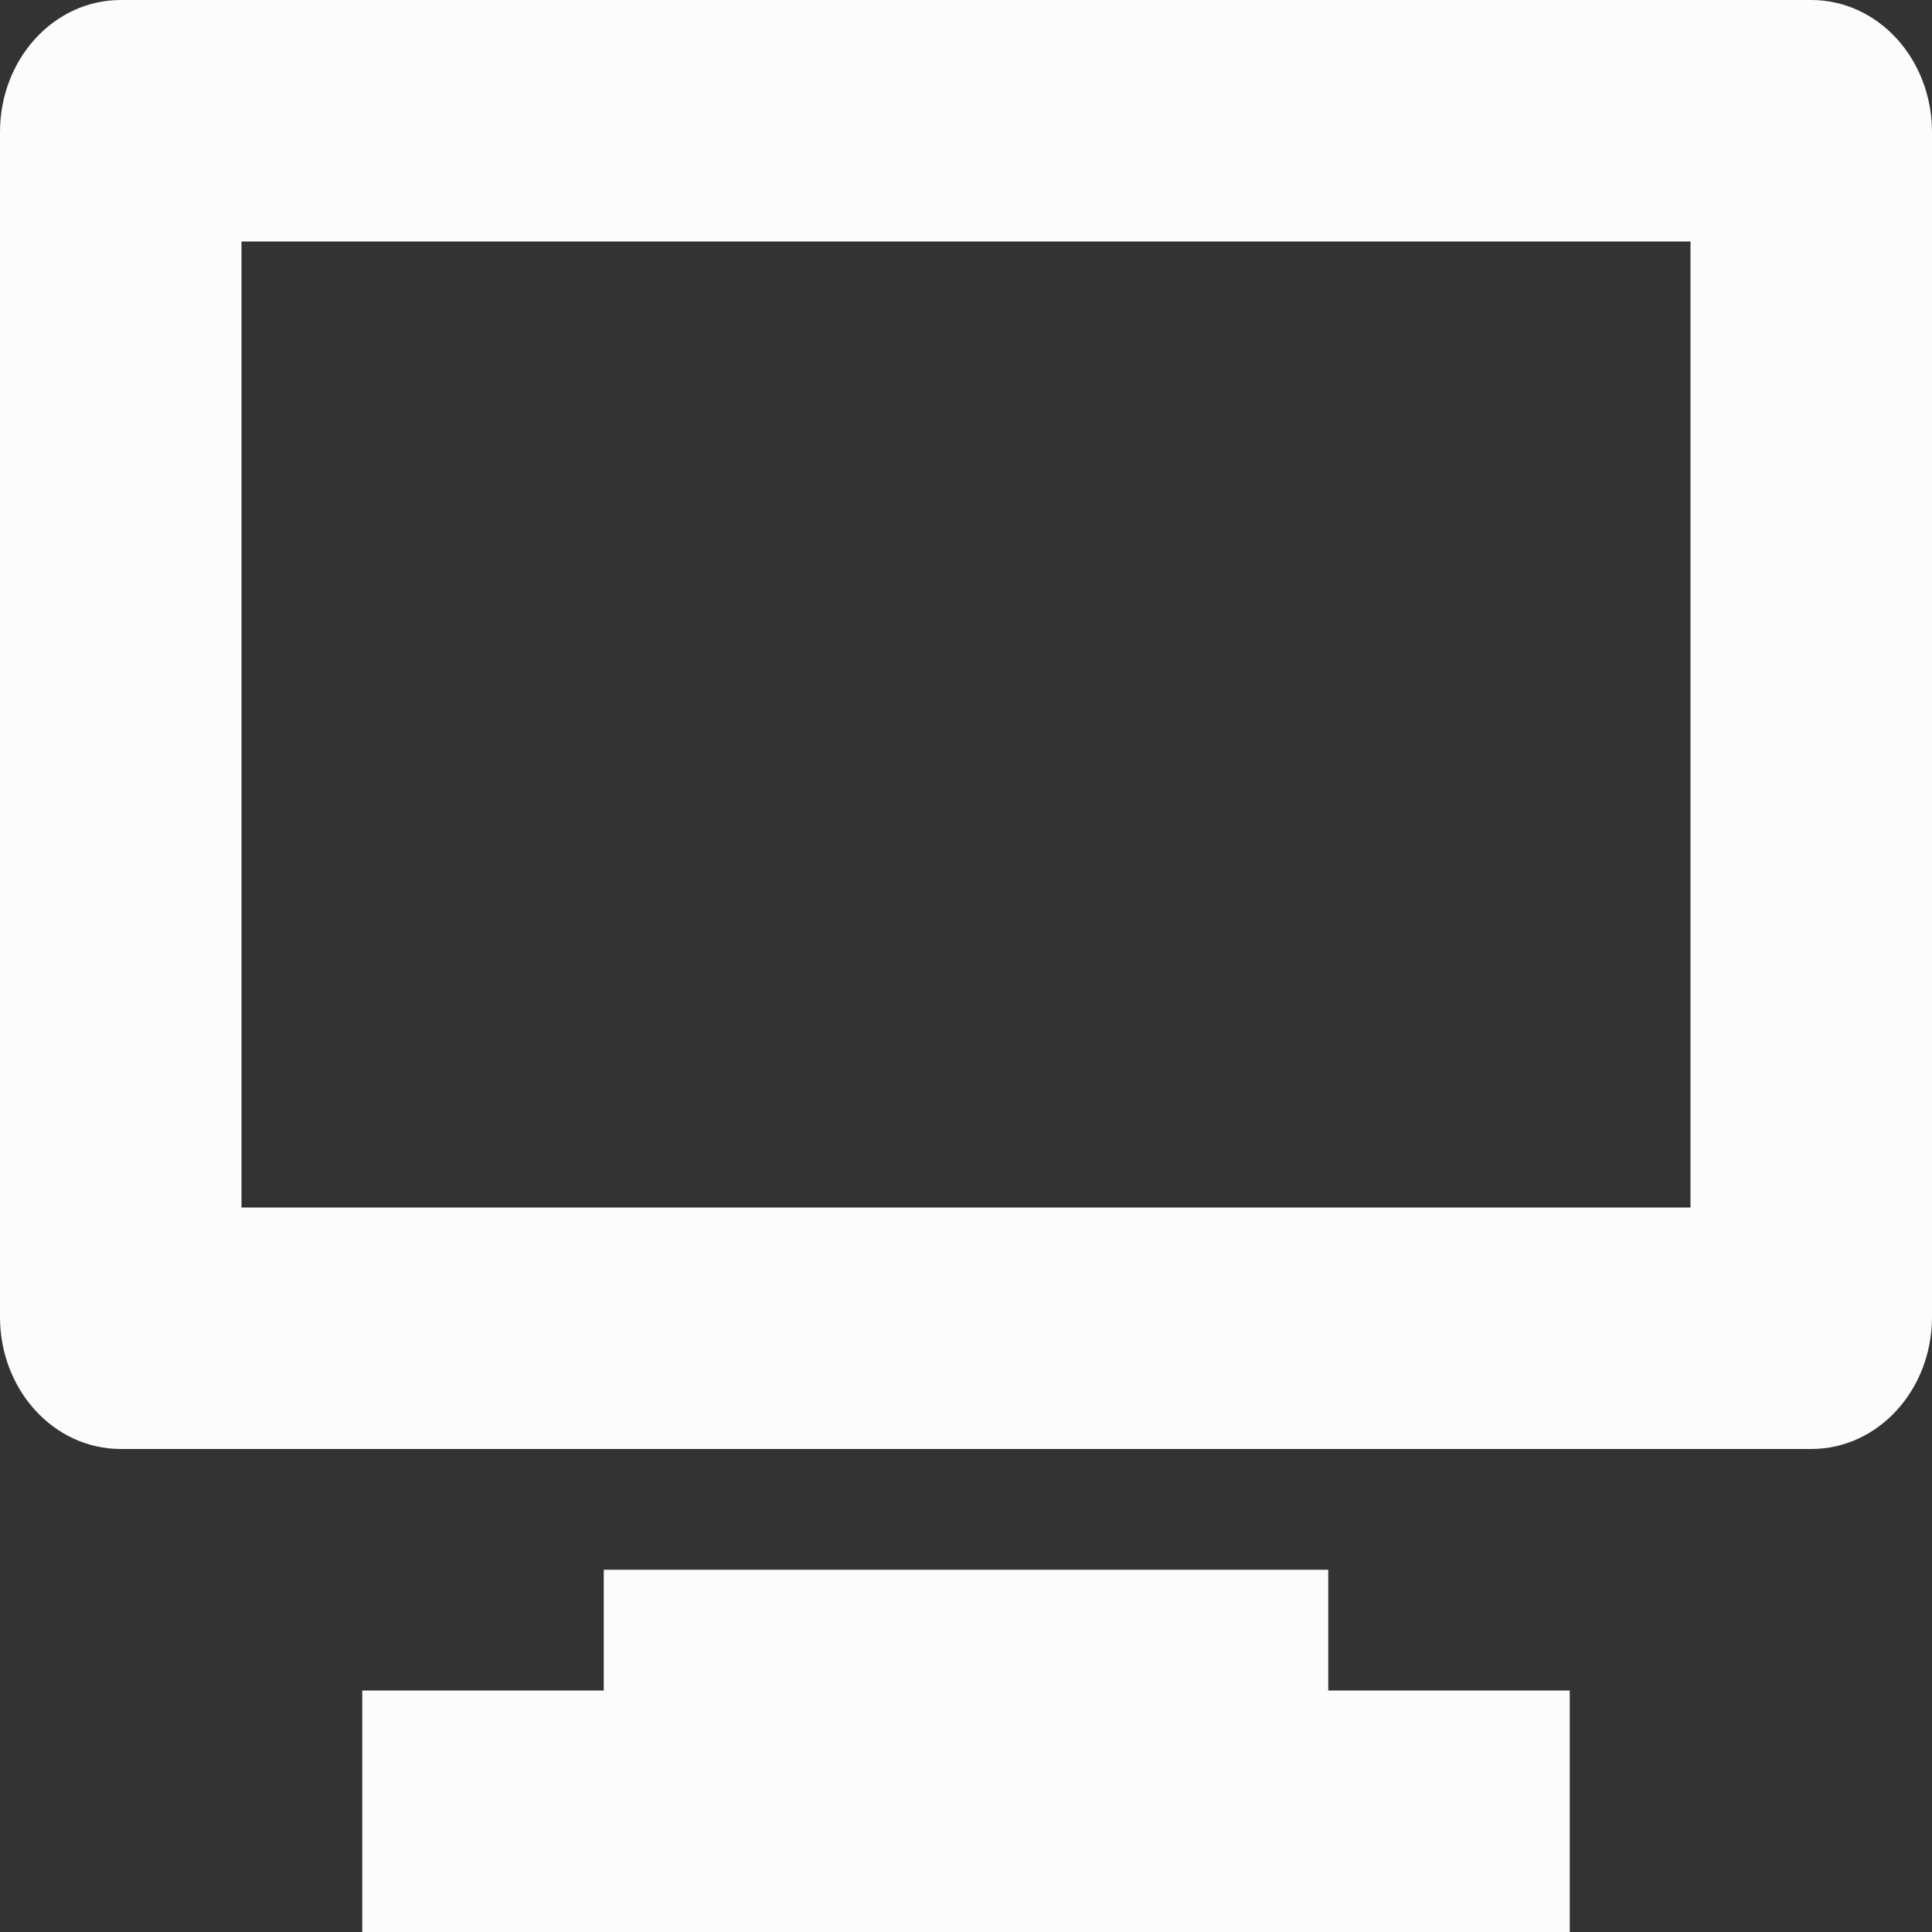 <?xml version="1.0" encoding="UTF-8" standalone="no"?>
<svg
   xmlns:dc="http://purl.org/dc/elements/1.1/"
   xmlns:cc="http://creativecommons.org/ns#"
   xmlns:rdf="http://www.w3.org/1999/02/22-rdf-syntax-ns#"
   xmlns:svg="http://www.w3.org/2000/svg"
   xmlns="http://www.w3.org/2000/svg"
   xmlns:xlink="http://www.w3.org/1999/xlink"
   xmlns:sodipodi="http://sodipodi.sourceforge.net/DTD/sodipodi-0.dtd"
   xmlns:inkscape="http://www.inkscape.org/namespaces/inkscape"
   version="1.0"
   width="16"
   height="16"
   id="svg3294"
   sodipodi:docname="gsd-xrandr.svg"
   inkscape:version="0.92.4 (5da689c313, 2019-01-14)">
  <rect width="100%" height="100%" fill="#333333" stroke="none"/>
  <sodipodi:namedview
     pagecolor="#ffffff"
     bordercolor="#666666"
     borderopacity="1"
     objecttolerance="10"
     gridtolerance="10"
     guidetolerance="10"
     inkscape:pageopacity="0"
     inkscape:pageshadow="2"
     inkscape:window-width="1920"
     inkscape:window-height="1021"
     id="namedview15"
     showgrid="false"
     inkscape:zoom="14.75"
     inkscape:cx="-12.949153"
     inkscape:cy="6.9152542"
     inkscape:window-x="0"
     inkscape:window-y="0"
     inkscape:window-maximized="1"
     inkscape:current-layer="layer1" />
  <defs
     id="defs3296">
    <linearGradient
       id="linearGradient3587-6-5">
      <stop
         id="stop3589-9-2"
         style="stop-color:#000000;stop-opacity:1"
         offset="0" />
      <stop
         id="stop3591-7-4"
         style="stop-color:#363636;stop-opacity:1"
         offset="1" />
    </linearGradient>
    <linearGradient
       x1="-33.806"
       y1="16"
       x2="-33.806"
       y2="19"
       id="linearGradient3394"
       xlink:href="#linearGradient3587-6-5"
       gradientUnits="userSpaceOnUse"
       gradientTransform="translate(41.806,-3)" />
    <linearGradient
       x1="-33.806"
       y1="3"
       x2="-33.806"
       y2="15.042"
       id="linearGradient3397"
       xlink:href="#linearGradient3587-6-5"
       gradientUnits="userSpaceOnUse"
       gradientTransform="translate(41.806,-3)" />
  </defs>
  <g
     id="layer1">
    <path
       d="M 1,0 C 0.446,0 0,0.489 0,1.094 L 0,10.906 C 0,11.511 0.446,12 1,12 L 15,12 C 15.554,12 16,11.511 16,10.906 L 16,1.094 C 16,0.489 15.554,0 15,0 L 1,0 z M 2,2 L 14,2 L 14,10 L 2,10 L 2,2 z"
       id="rect2722"
       style="opacity:1;fill:#fcfcfc;fill-opacity:1;fill-rule:nonzero;stroke:none;stroke-width:1;stroke-linecap:square;stroke-linejoin:miter;marker:none;marker-start:none;marker-mid:none;marker-end:none;stroke-miterlimit:4;stroke-dasharray:none;stroke-dashoffset:0;stroke-opacity:1;visibility:visible;display:inline;overflow:visible;enable-background:accumulate" />
    <path
       d="M 5,13 L 11,13 L 11,14 L 13,14 L 13,16 L 3,16 L 3,14 L 5,14 L 5,13 z"
       id="path3271"
       style="opacity:1;fill:#fcfcfc;fill-opacity:1;fill-rule:nonzero;stroke:none;stroke-width:1;stroke-linecap:square;stroke-linejoin:miter;marker:none;marker-start:none;marker-mid:none;marker-end:none;stroke-miterlimit:4;stroke-dasharray:none;stroke-dashoffset:0;stroke-opacity:1;visibility:visible;display:inline;overflow:visible;enable-background:accumulate" />
  </g>
</svg>
